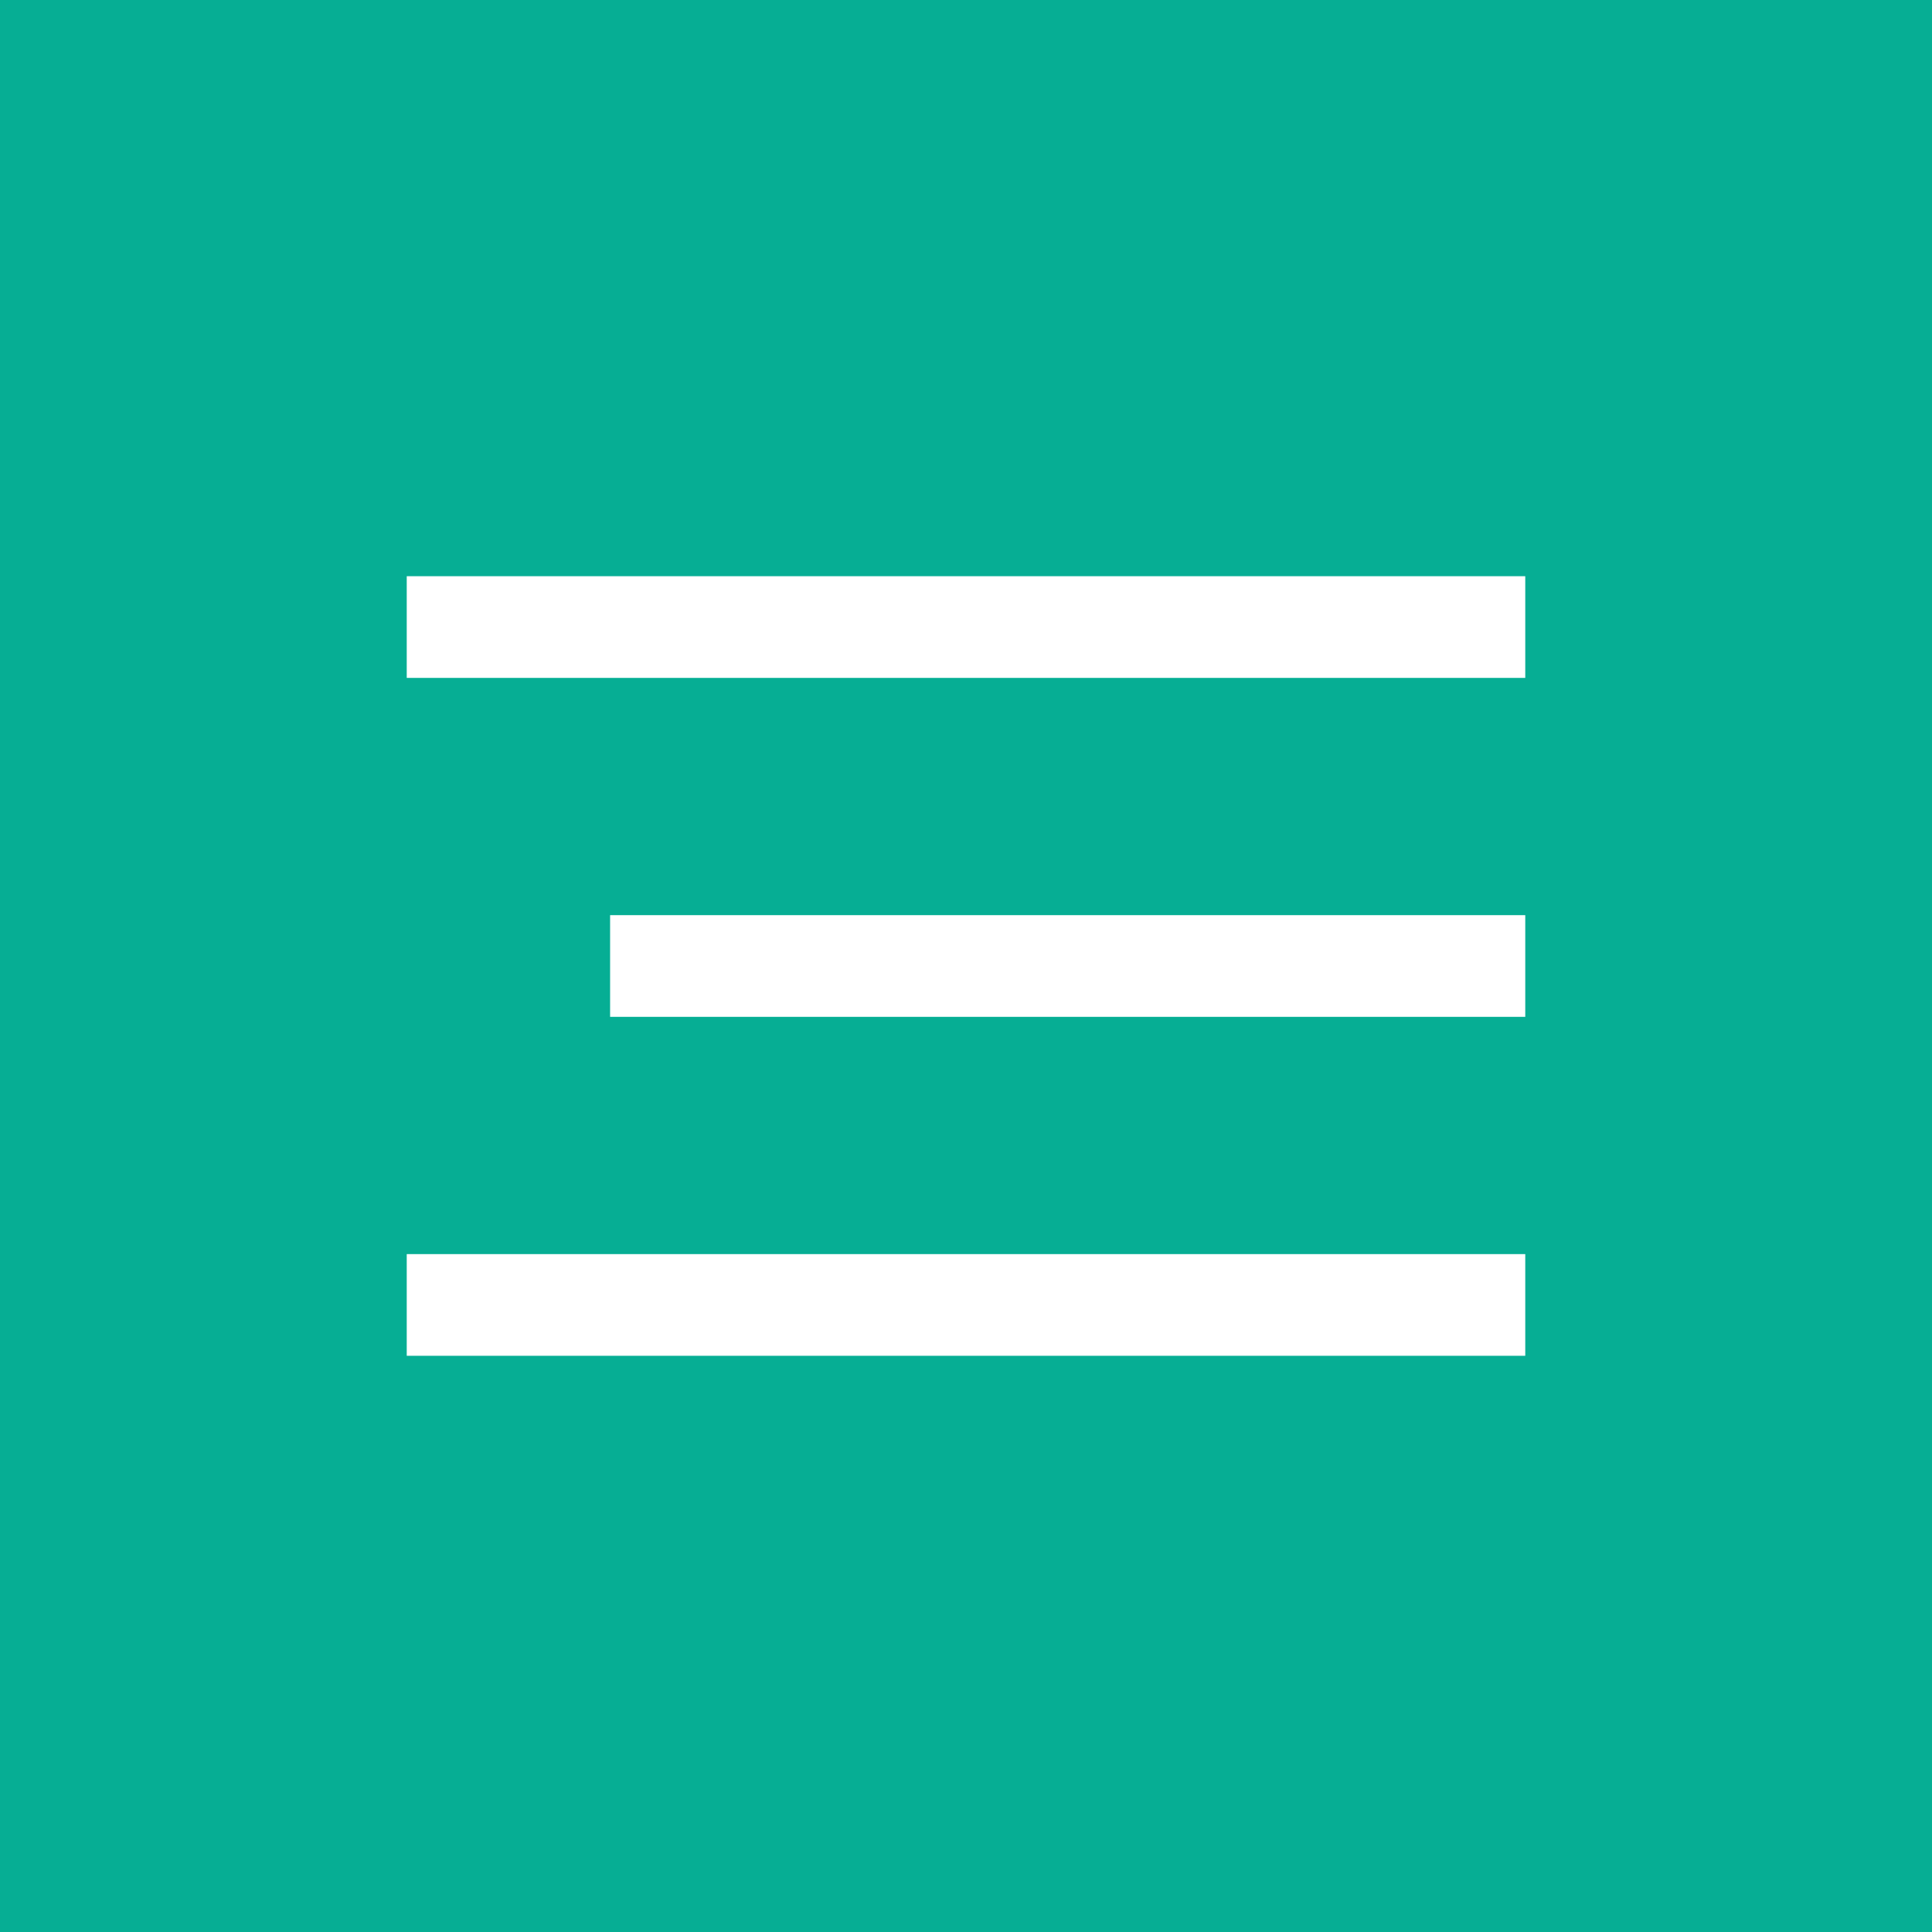 <?xml version="1.0" encoding="UTF-8"?> <svg xmlns="http://www.w3.org/2000/svg" width="57" height="57" viewBox="0 0 57 57" fill="none"> <rect width="57" height="57" fill="#06AE94"></rect> <rect x="12" y="17" width="33" height="3" fill="white"></rect> <rect x="18" y="27" width="27" height="3" fill="white"></rect> <rect x="12" y="37" width="33" height="3" fill="white"></rect> </svg> 